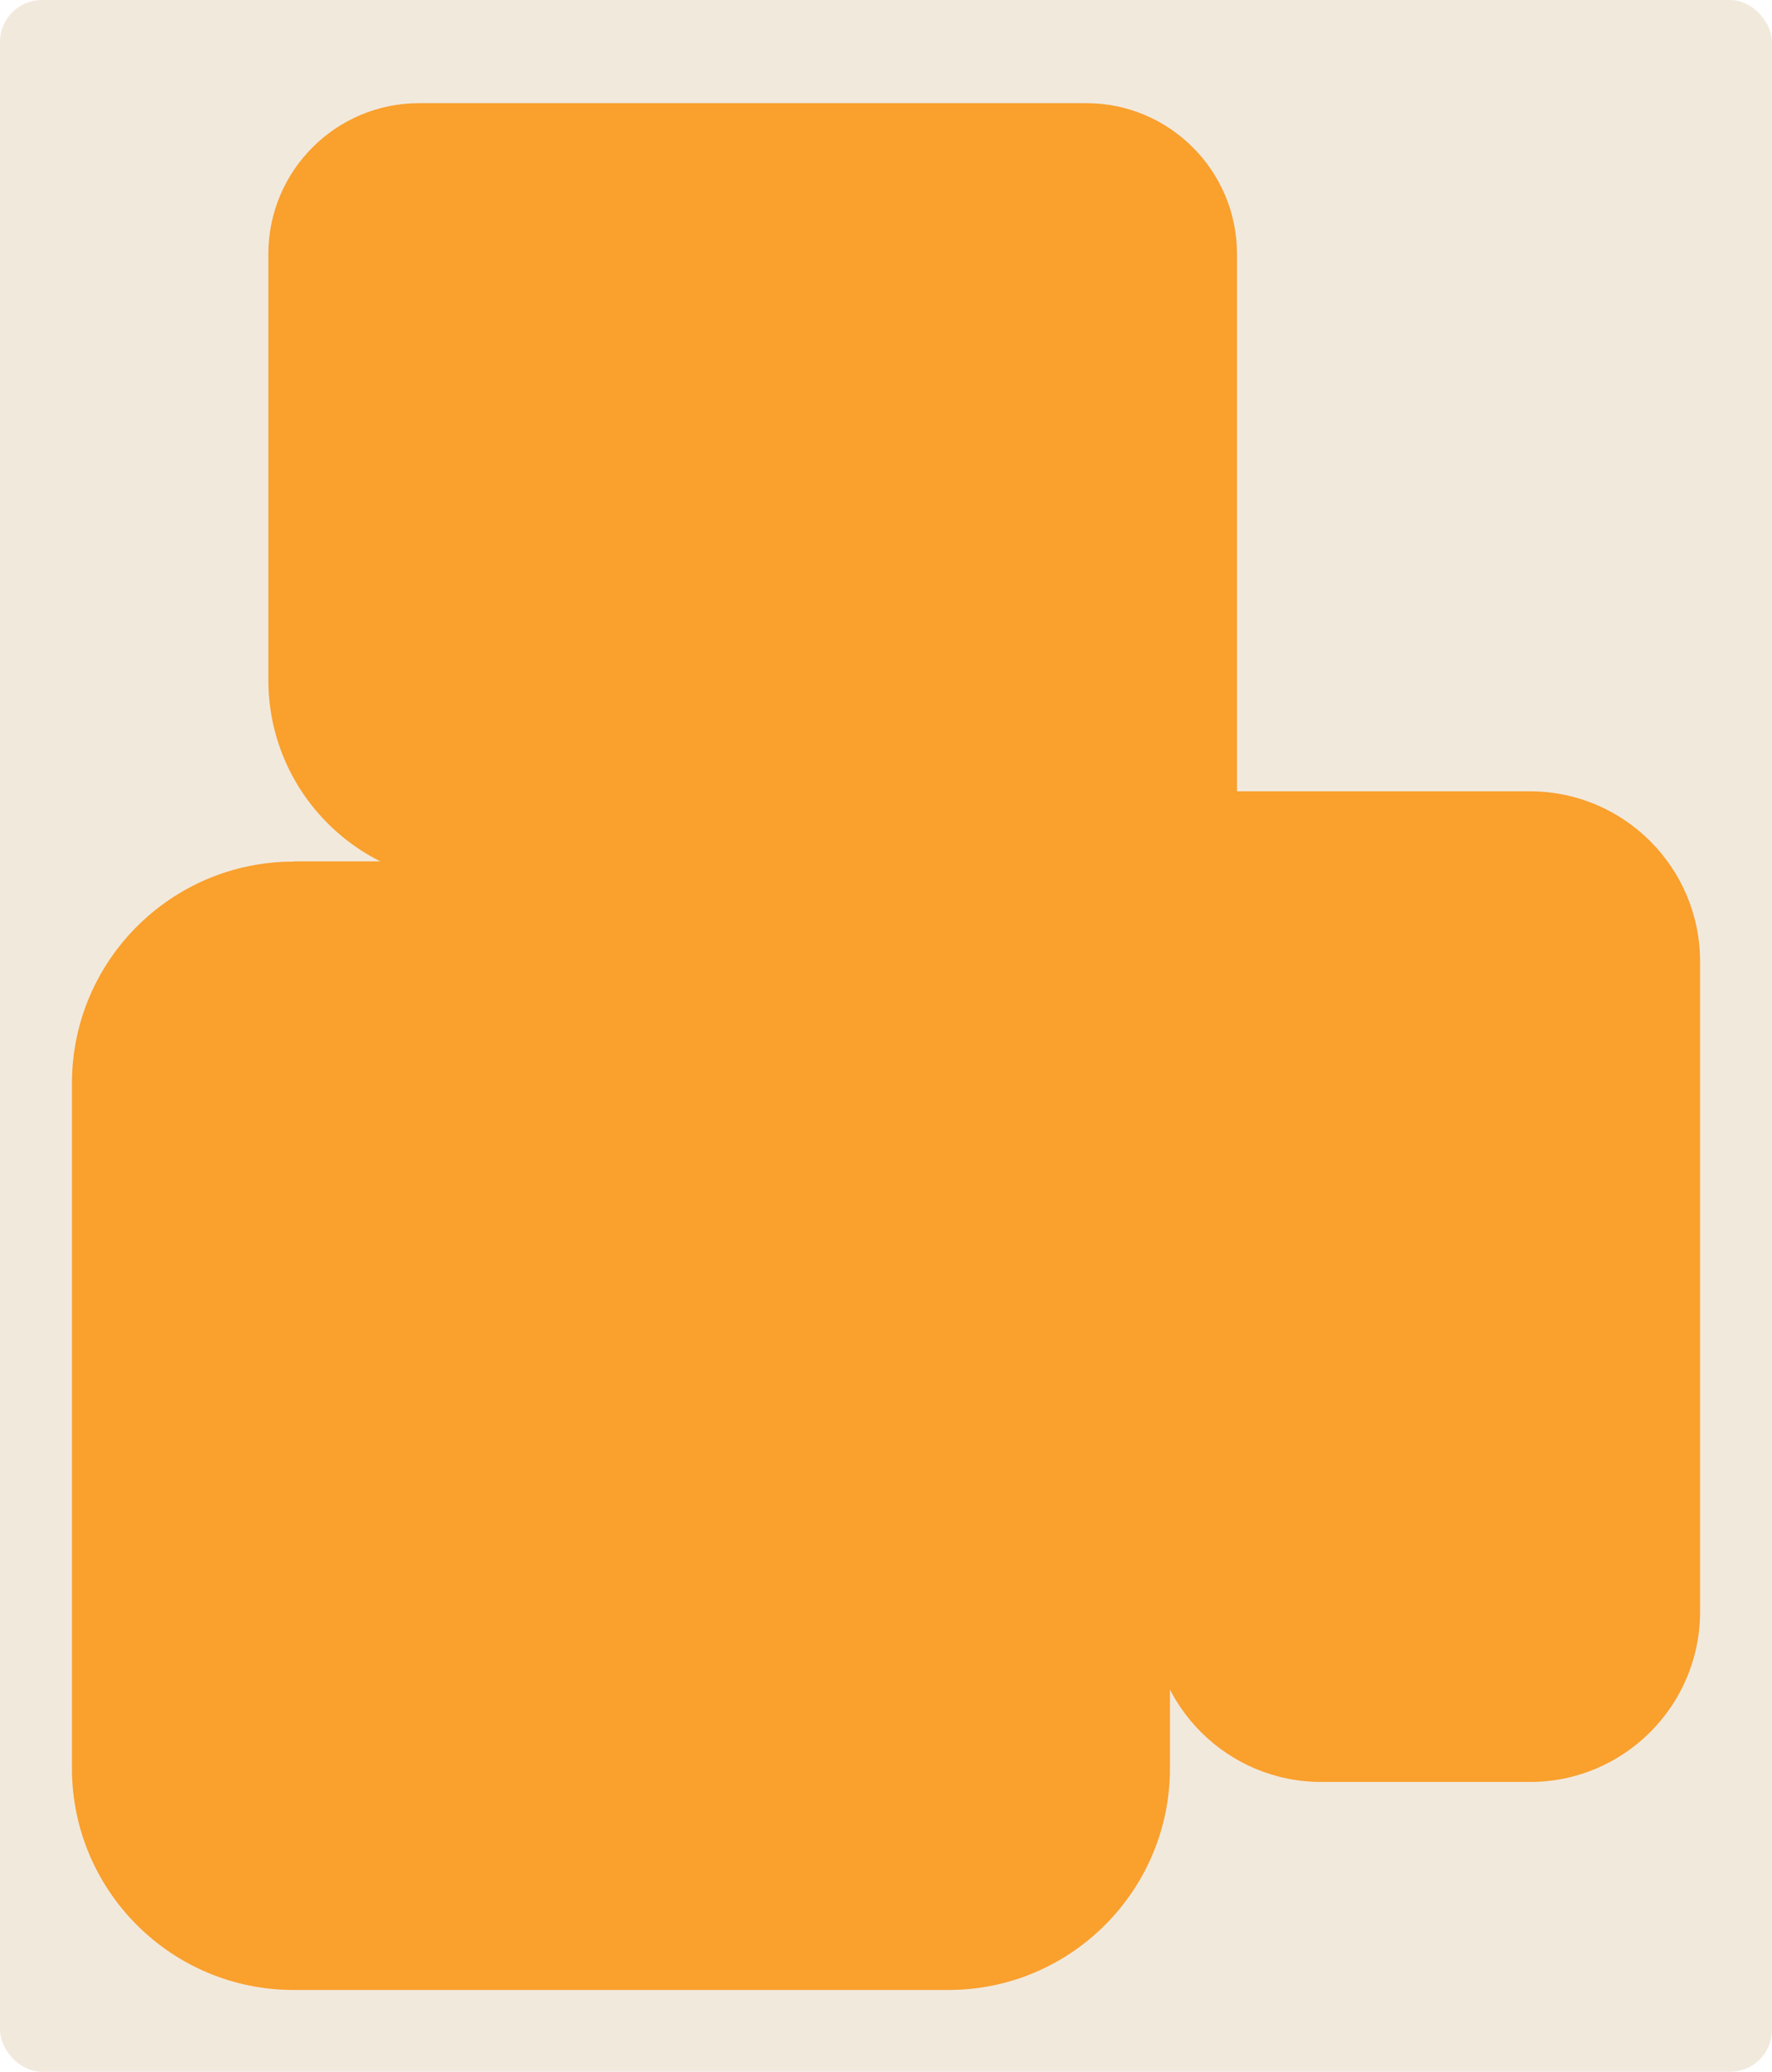 <?xml version="1.0" encoding="UTF-8"?> <svg xmlns="http://www.w3.org/2000/svg" id="Layer_2" data-name="Layer 2" viewBox="0 0 83 97"><defs><style> .cls-1 { fill: #f2e9dd; } .cls-2 { fill: #f9a02d; } </style></defs><g id="_прямоугольники" data-name="прямоугольники"><rect class="cls-1" width="83" height="97" rx="1.96" ry="1.96"></rect></g><g id="_формы" data-name="формы"><path class="cls-2" d="m13.75,40.33h41.05v42.46c0,5.73-4.65,10.38-10.38,10.38H13.75c-5.73,0-10.38-4.65-10.38-10.38v-32.07c0-5.73,4.65-10.38,10.38-10.38Z"></path><path class="cls-2" d="m19.64,4.83h31.24c3.9,0,7.06,3.17,7.06,7.06v29.44H22.06c-5.24,0-9.49-4.25-9.49-9.49V11.89c0-3.9,3.17-7.06,7.06-7.06Z"></path><path class="cls-2" d="m61.89,37.06h9.79c4.39,0,7.96,3.57,7.96,7.96v38.42h-17.75c-4.39,0-7.96-3.57-7.96-7.96v-30.46c0-4.39,3.57-7.96,7.96-7.96Z" transform="translate(133.56 120.49) rotate(180)"></path></g></svg> 